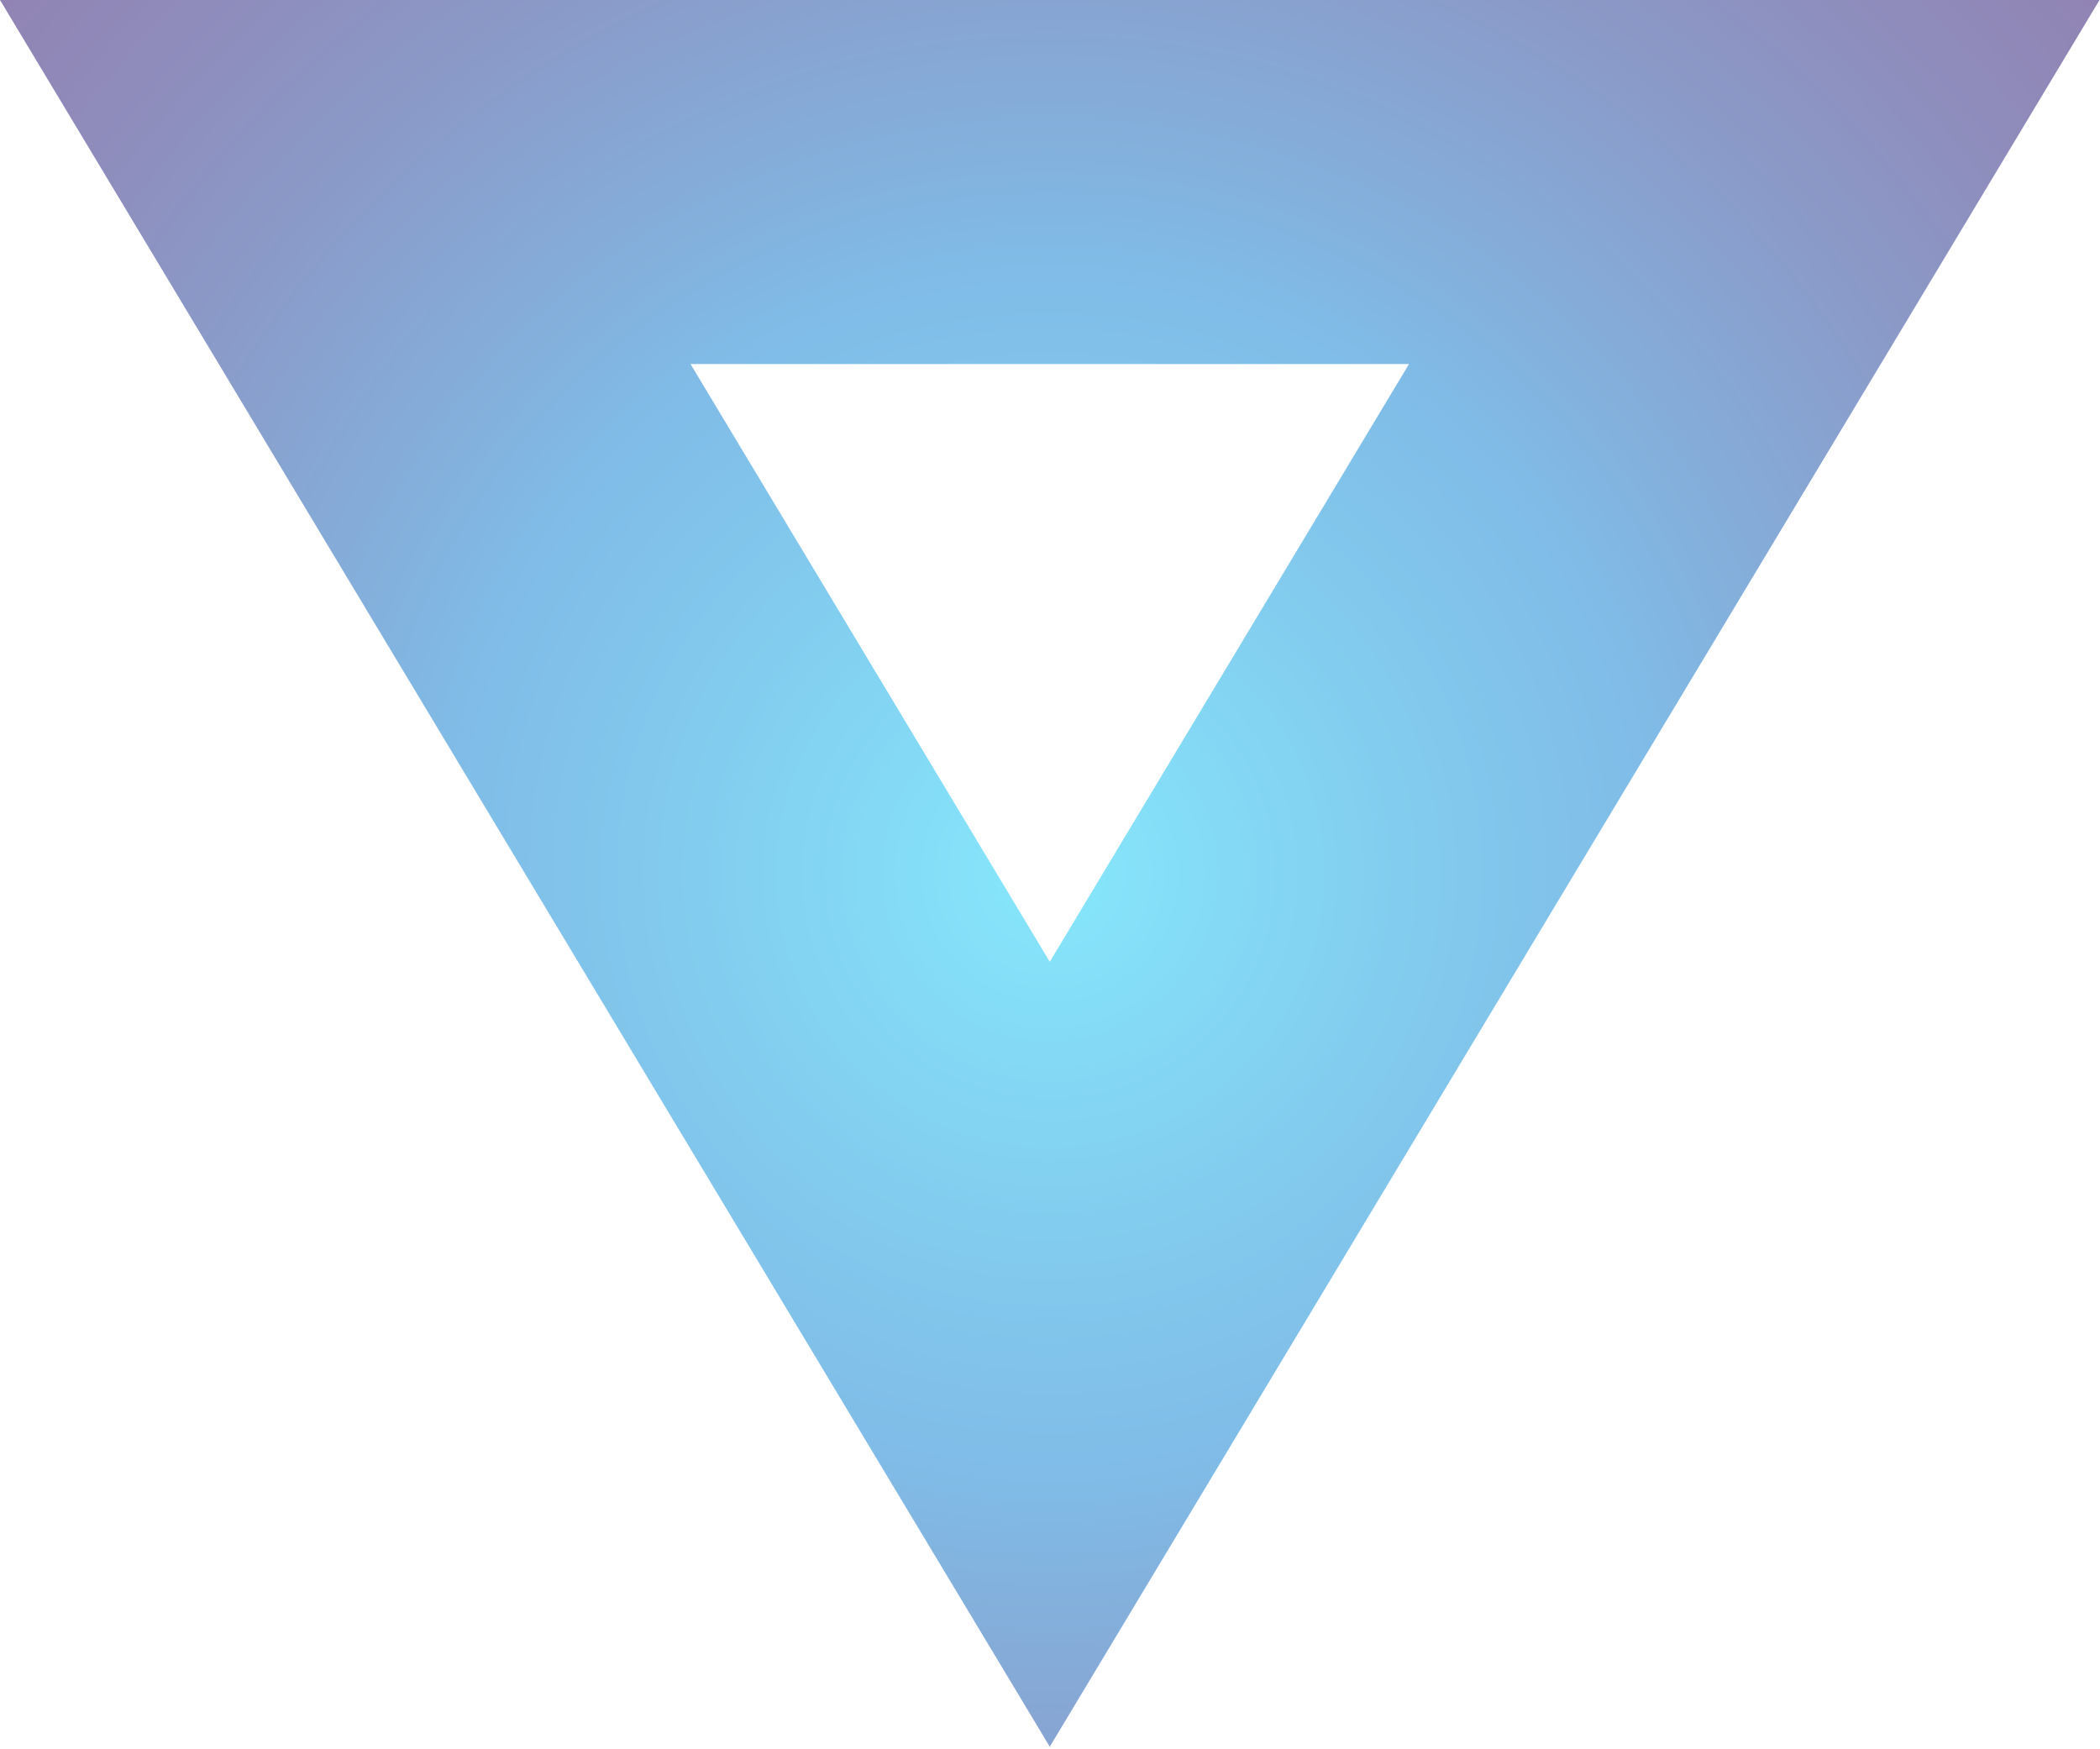 <svg width="353" height="294" viewBox="0 0 353 294" fill="none" xmlns="http://www.w3.org/2000/svg">
<path opacity="0.5" d="M0 0L176.461 293.594L352.922 0H0ZM116.07 61.184H236.851L176.461 161.664L116.07 61.184Z" fill="url(#paint0_radial_6363_332)"/>
<defs>
<radialGradient id="paint0_radial_6363_332" cx="0" cy="0" r="1" gradientUnits="userSpaceOnUse" gradientTransform="translate(176.466 146.802) scale(258.444 258.444)">
<stop stop-color="#0ED1F9"/>
<stop offset="0.045" stop-color="#0CC6F4"/>
<stop offset="0.283" stop-color="#058FDA"/>
<stop offset="0.398" stop-color="#0279D0"/>
<stop offset="0.472" stop-color="#0963BC"/>
<stop offset="0.637" stop-color="#163995"/>
<stop offset="0.785" stop-color="#1F1A79"/>
<stop offset="0.911" stop-color="#250767"/>
<stop offset="0.999" stop-color="#270061"/>
</radialGradient>
</defs>
</svg>
